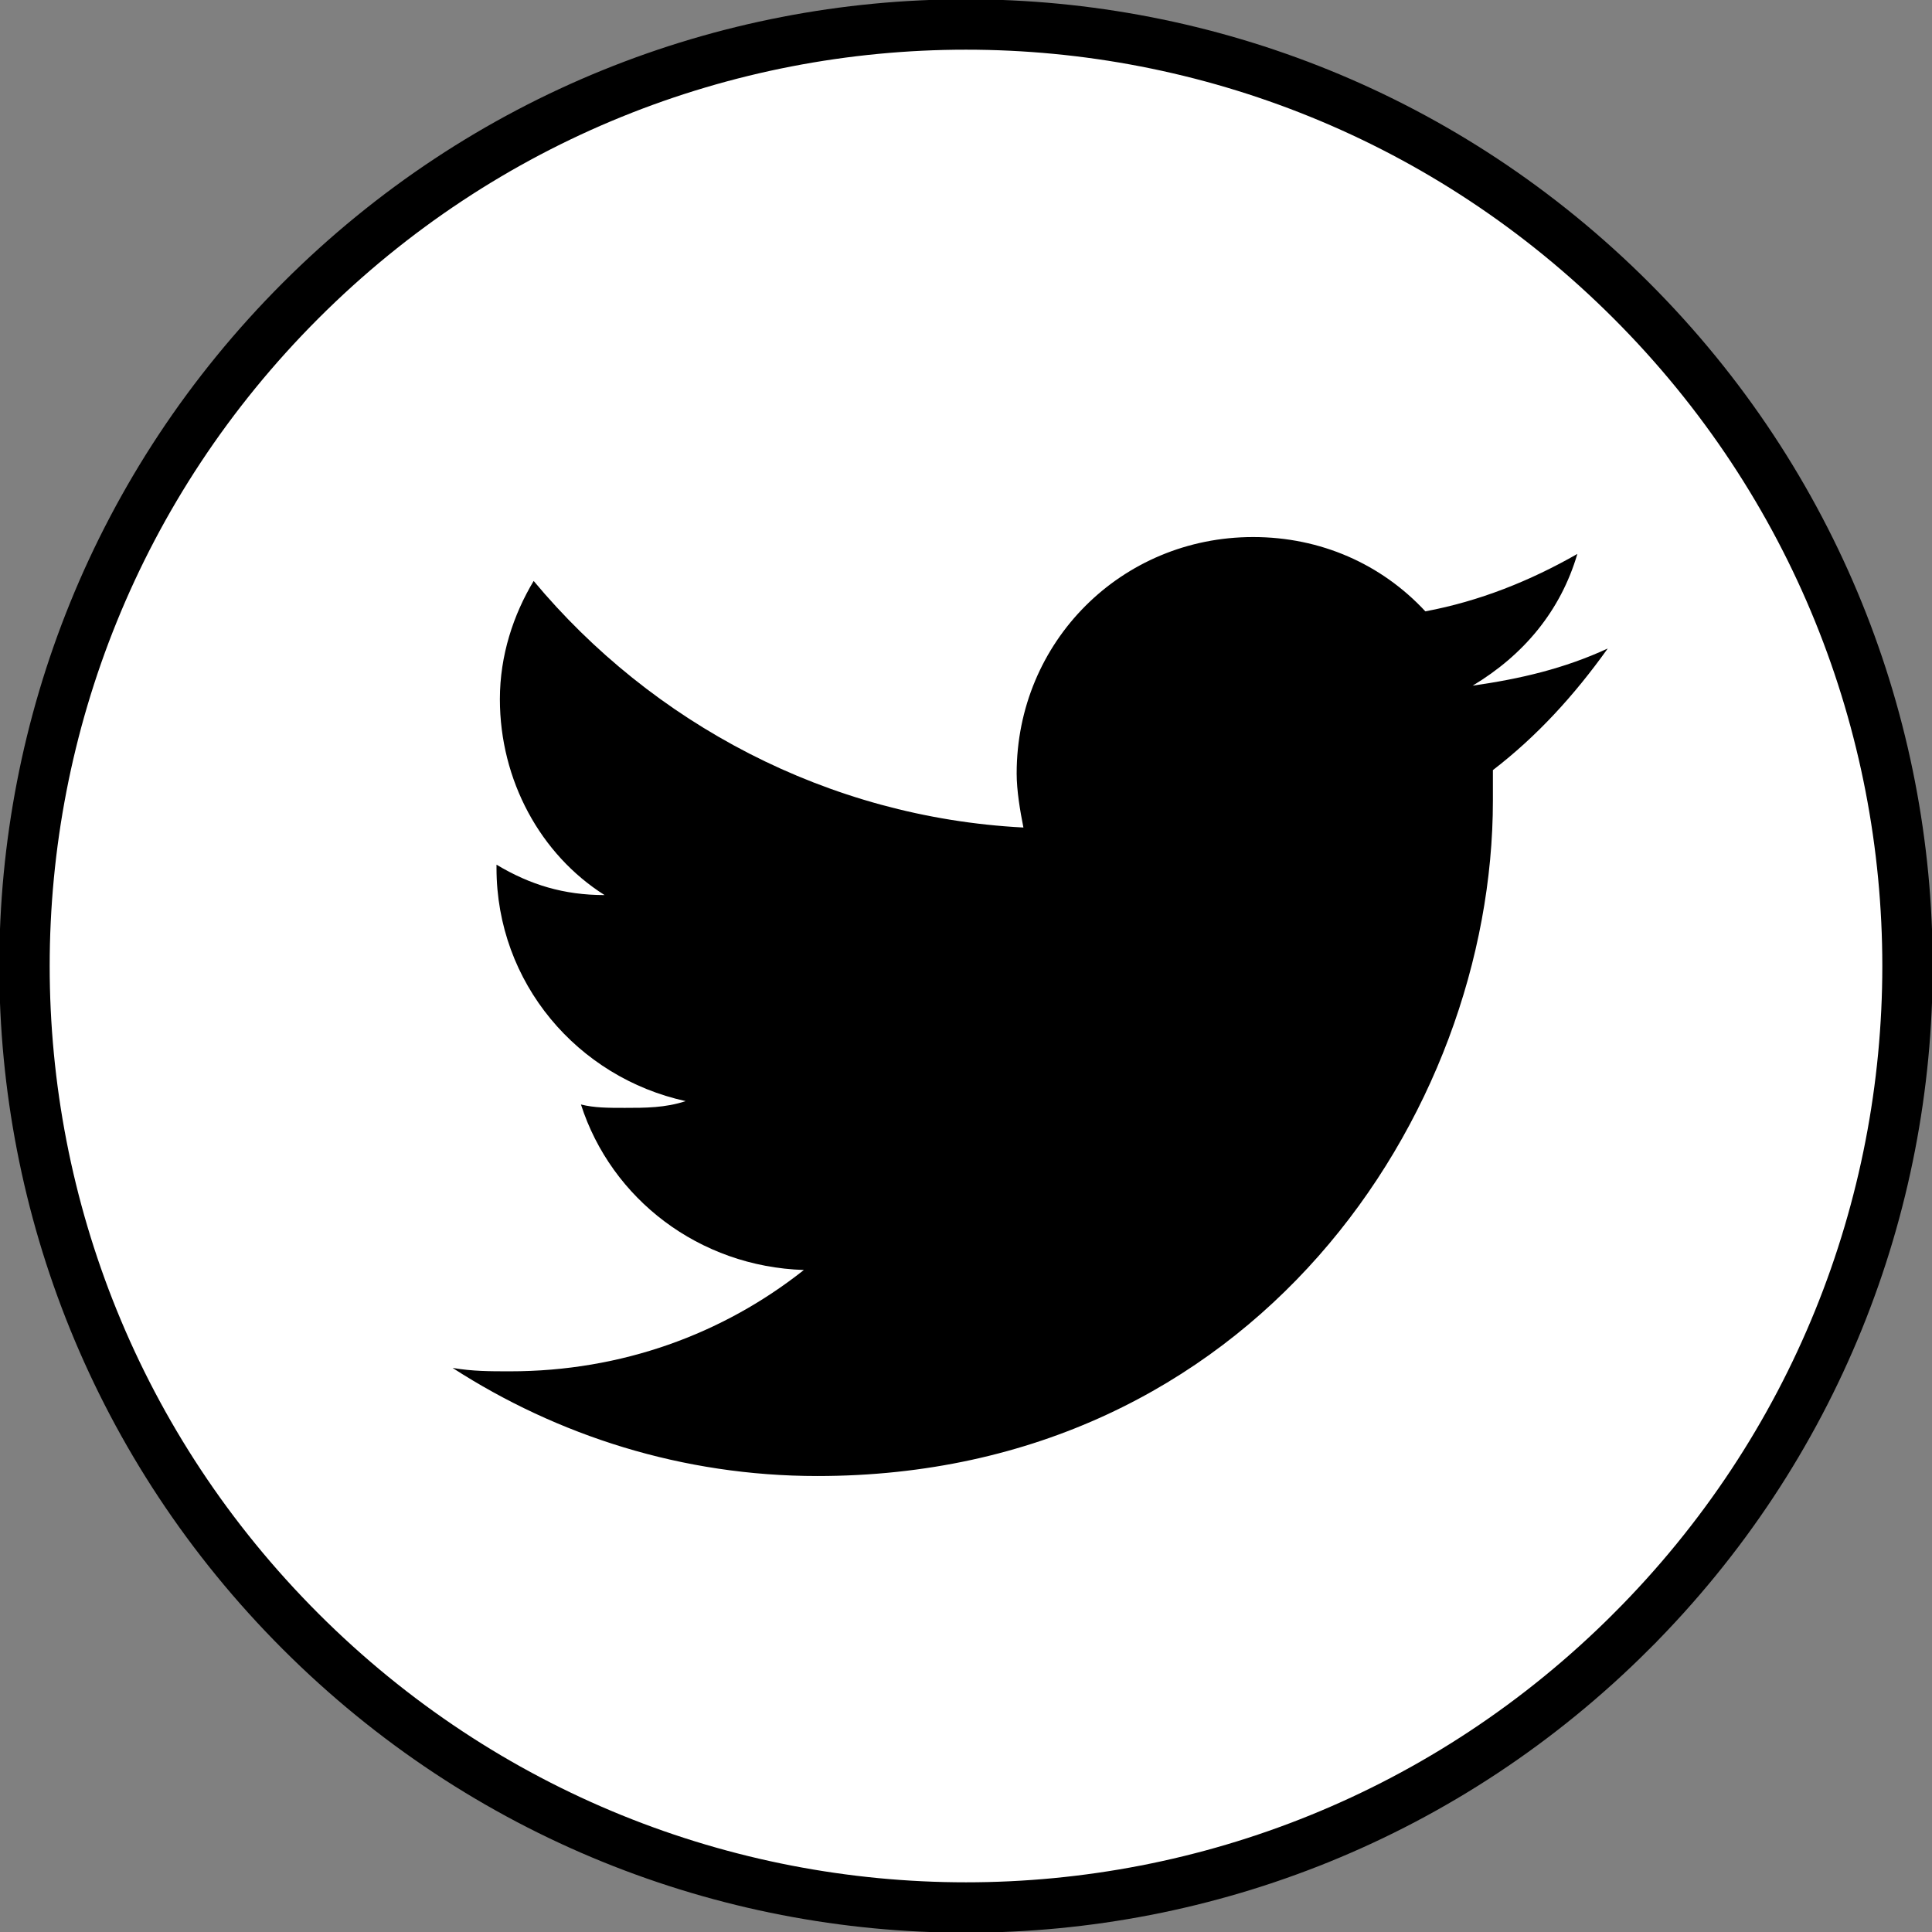 <svg xmlns="http://www.w3.org/2000/svg" viewBox="0 0 57.2 57.2"><rect x="0" y="0" width="57.2" height="57.2" fill="#808080" stroke="none"/><path d="M48.3 48.3c-10.9 10.9-28.5 10.9-39.4 0C-2 37.4-2 19.8 8.9 8.9 19.8-2 37.4-2 48.3 8.9c10.9 10.9 10.9 28.5 0 39.4z" fill="#fff" stroke="#000" stroke-width="1.492" stroke-miterlimit="10"/><path d="M47.6 19.2c-1.3.6-2.6.9-4 1.1 1.5-.9 2.6-2.2 3.1-3.9-1.4.8-2.9 1.4-4.5 1.7-1.3-1.4-3.1-2.2-5.1-2.2-3.9 0-7 3.1-7 7 0 .5.1 1.1.2 1.6-5.8-.3-11-3.1-14.5-7.3-.6 1-1 2.2-1 3.5 0 2.4 1.2 4.6 3.1 5.8-1.2 0-2.2-.3-3.2-.9v.1c0 3.4 2.4 6.2 5.6 6.9-.6.2-1.2.2-1.8.2-.5 0-.9 0-1.3-.1.9 2.8 3.5 4.8 6.6 4.9-2.4 1.9-5.4 3-8.7 3-.6 0-1.1 0-1.7-.1 3.1 2 6.8 3.2 10.8 3.2 12.9 0 20-10.7 20-20v-.9c1.3-1 2.4-2.2 3.4-3.6z"/></svg>